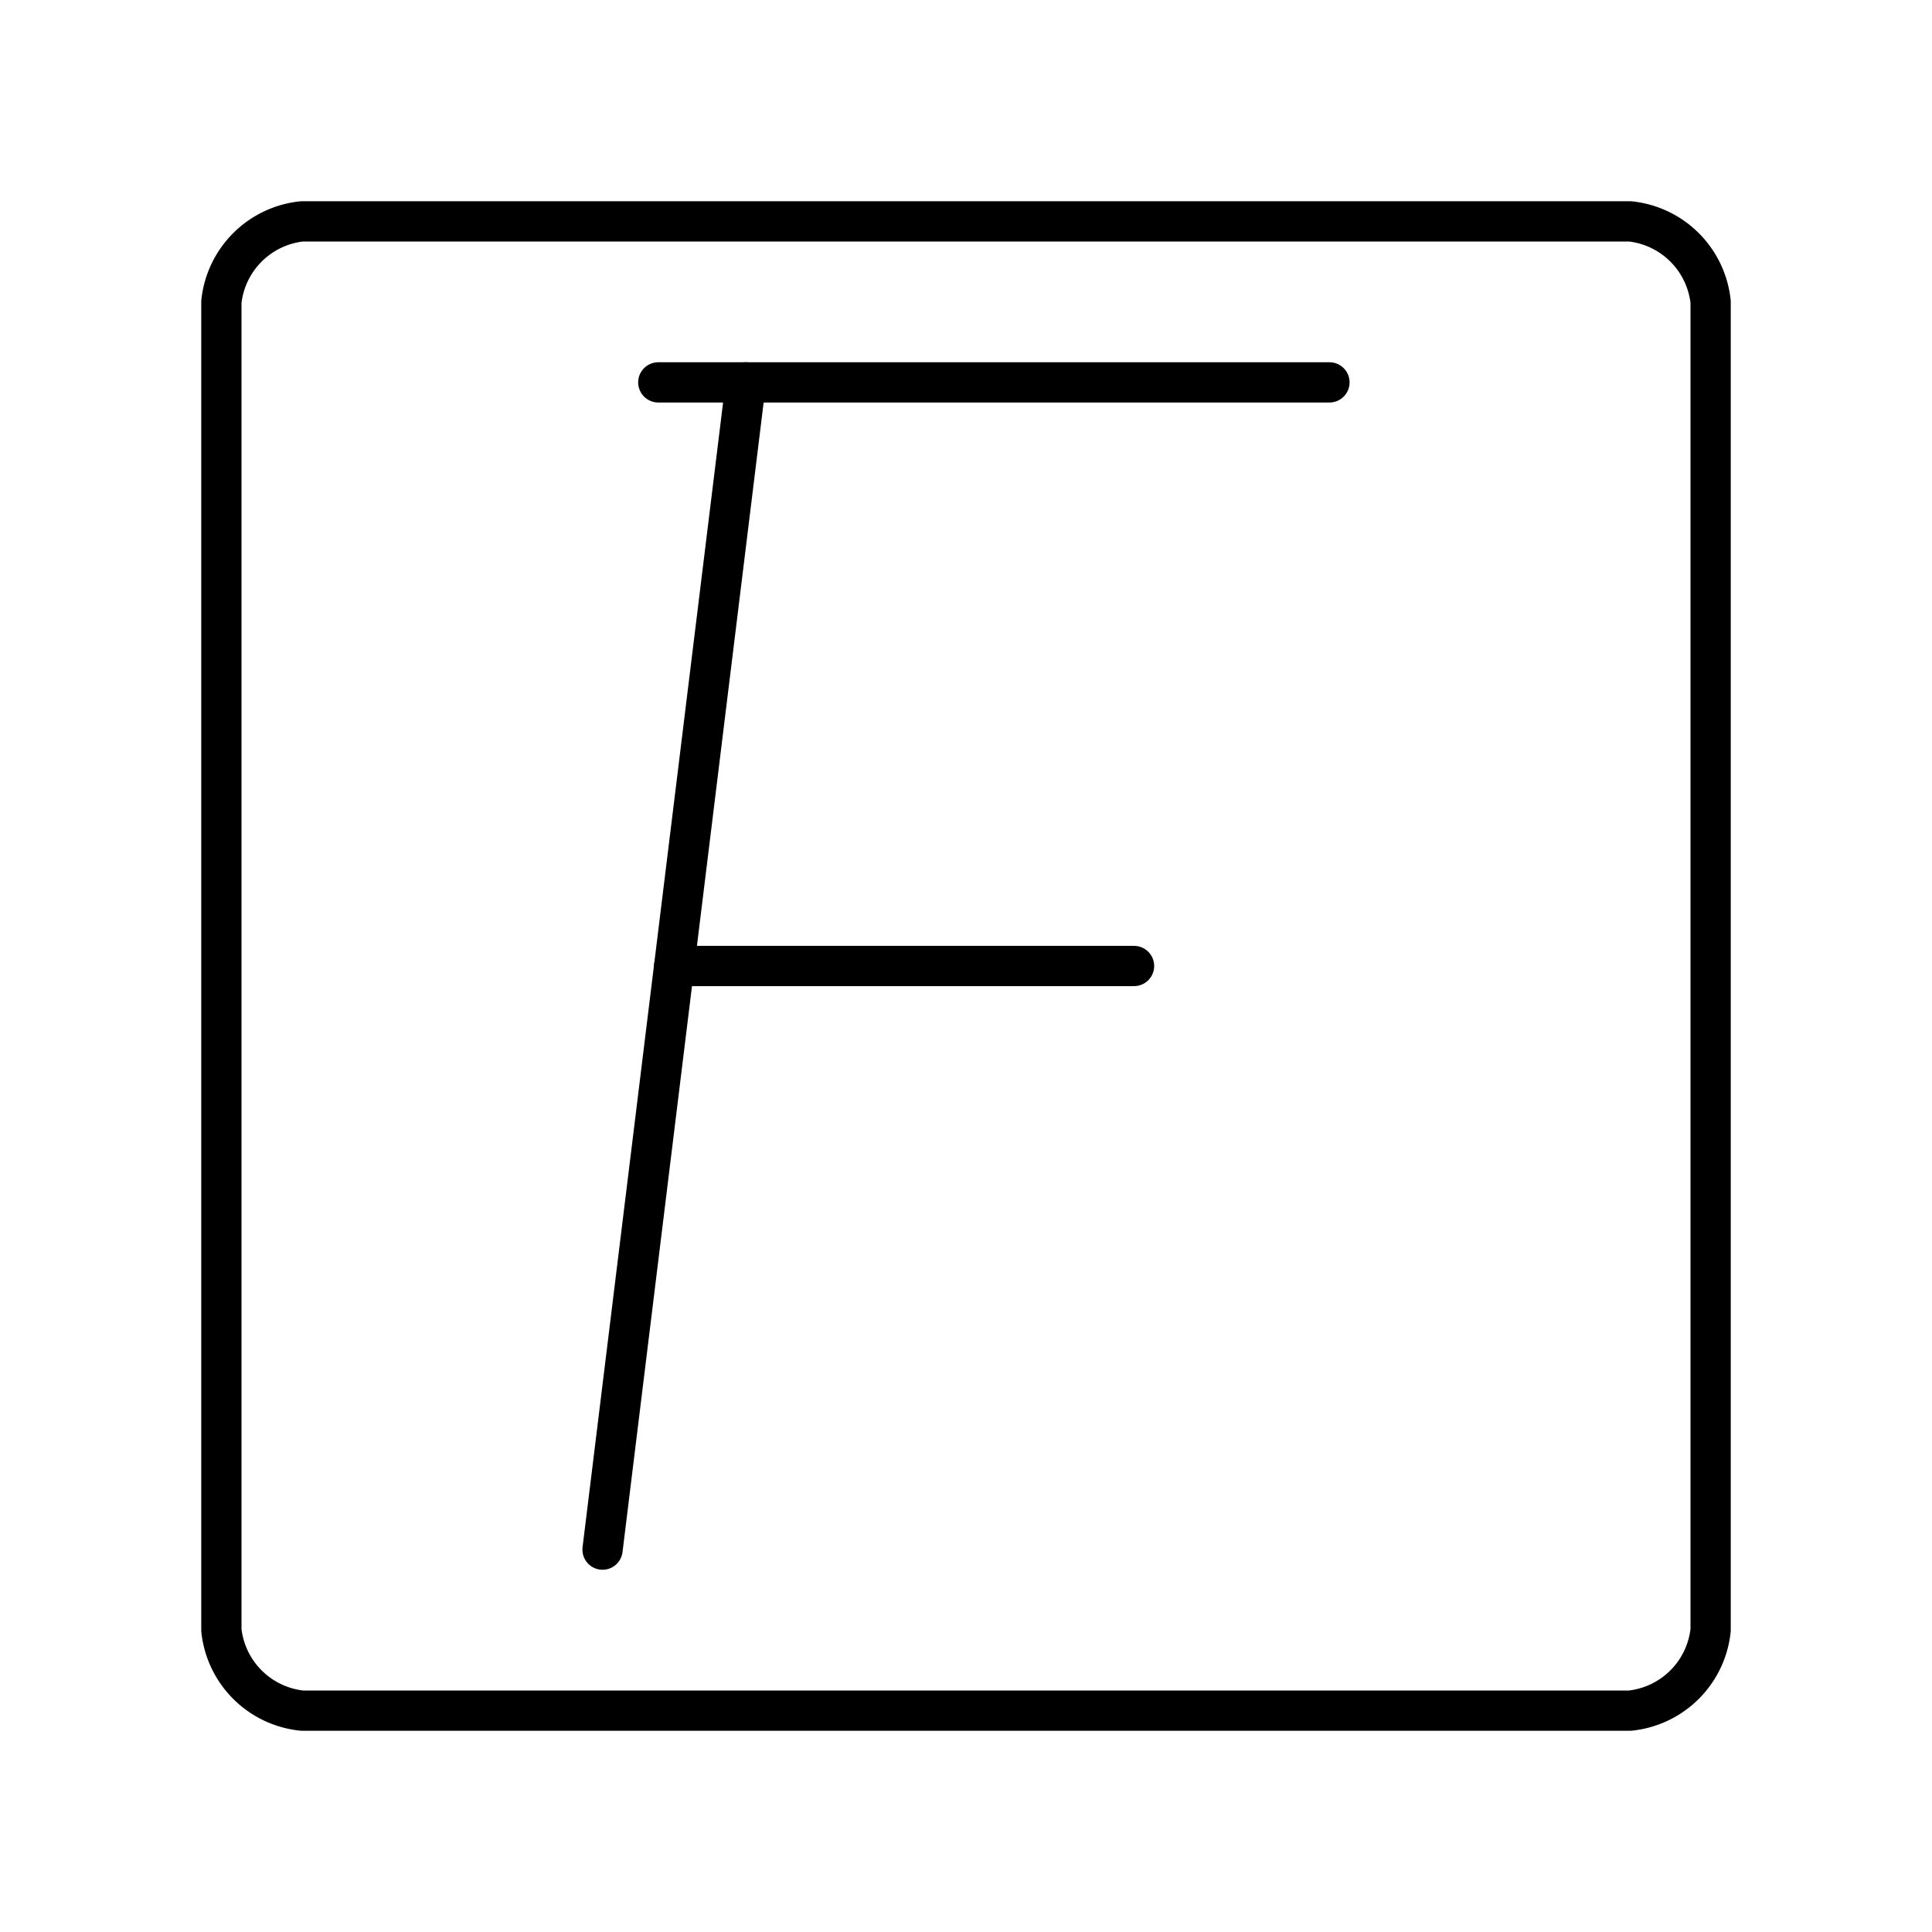 <?xml version="1.0" encoding="utf-8"?><!-- Скачано с сайта svg4.ru / Downloaded from svg4.ru -->
<svg width="800px" height="800px" viewBox="0 0 48 48" xmlns="http://www.w3.org/2000/svg"><defs><style>.a{fill:none;stroke:#000000;stroke-linecap:round;stroke-linejoin:round;}</style></defs><line class="a" x1="16.355" y1="9.5" x2="33.03" y2="9.5"/><line class="a" x1="16.75" y1="24" x2="28.175" y2="24"/><line class="a" x1="18.53" y1="9.5" x2="14.97" y2="38.5"/><path class="a" d="M40.5,5.5H7.5a2.25,2.25,0,0,0-2,2v33a2.25,2.25,0,0,0,2,2h33a2.25,2.25,0,0,0,2-2V7.5A2.25,2.25,0,0,0,40.5,5.5Z"/></svg>